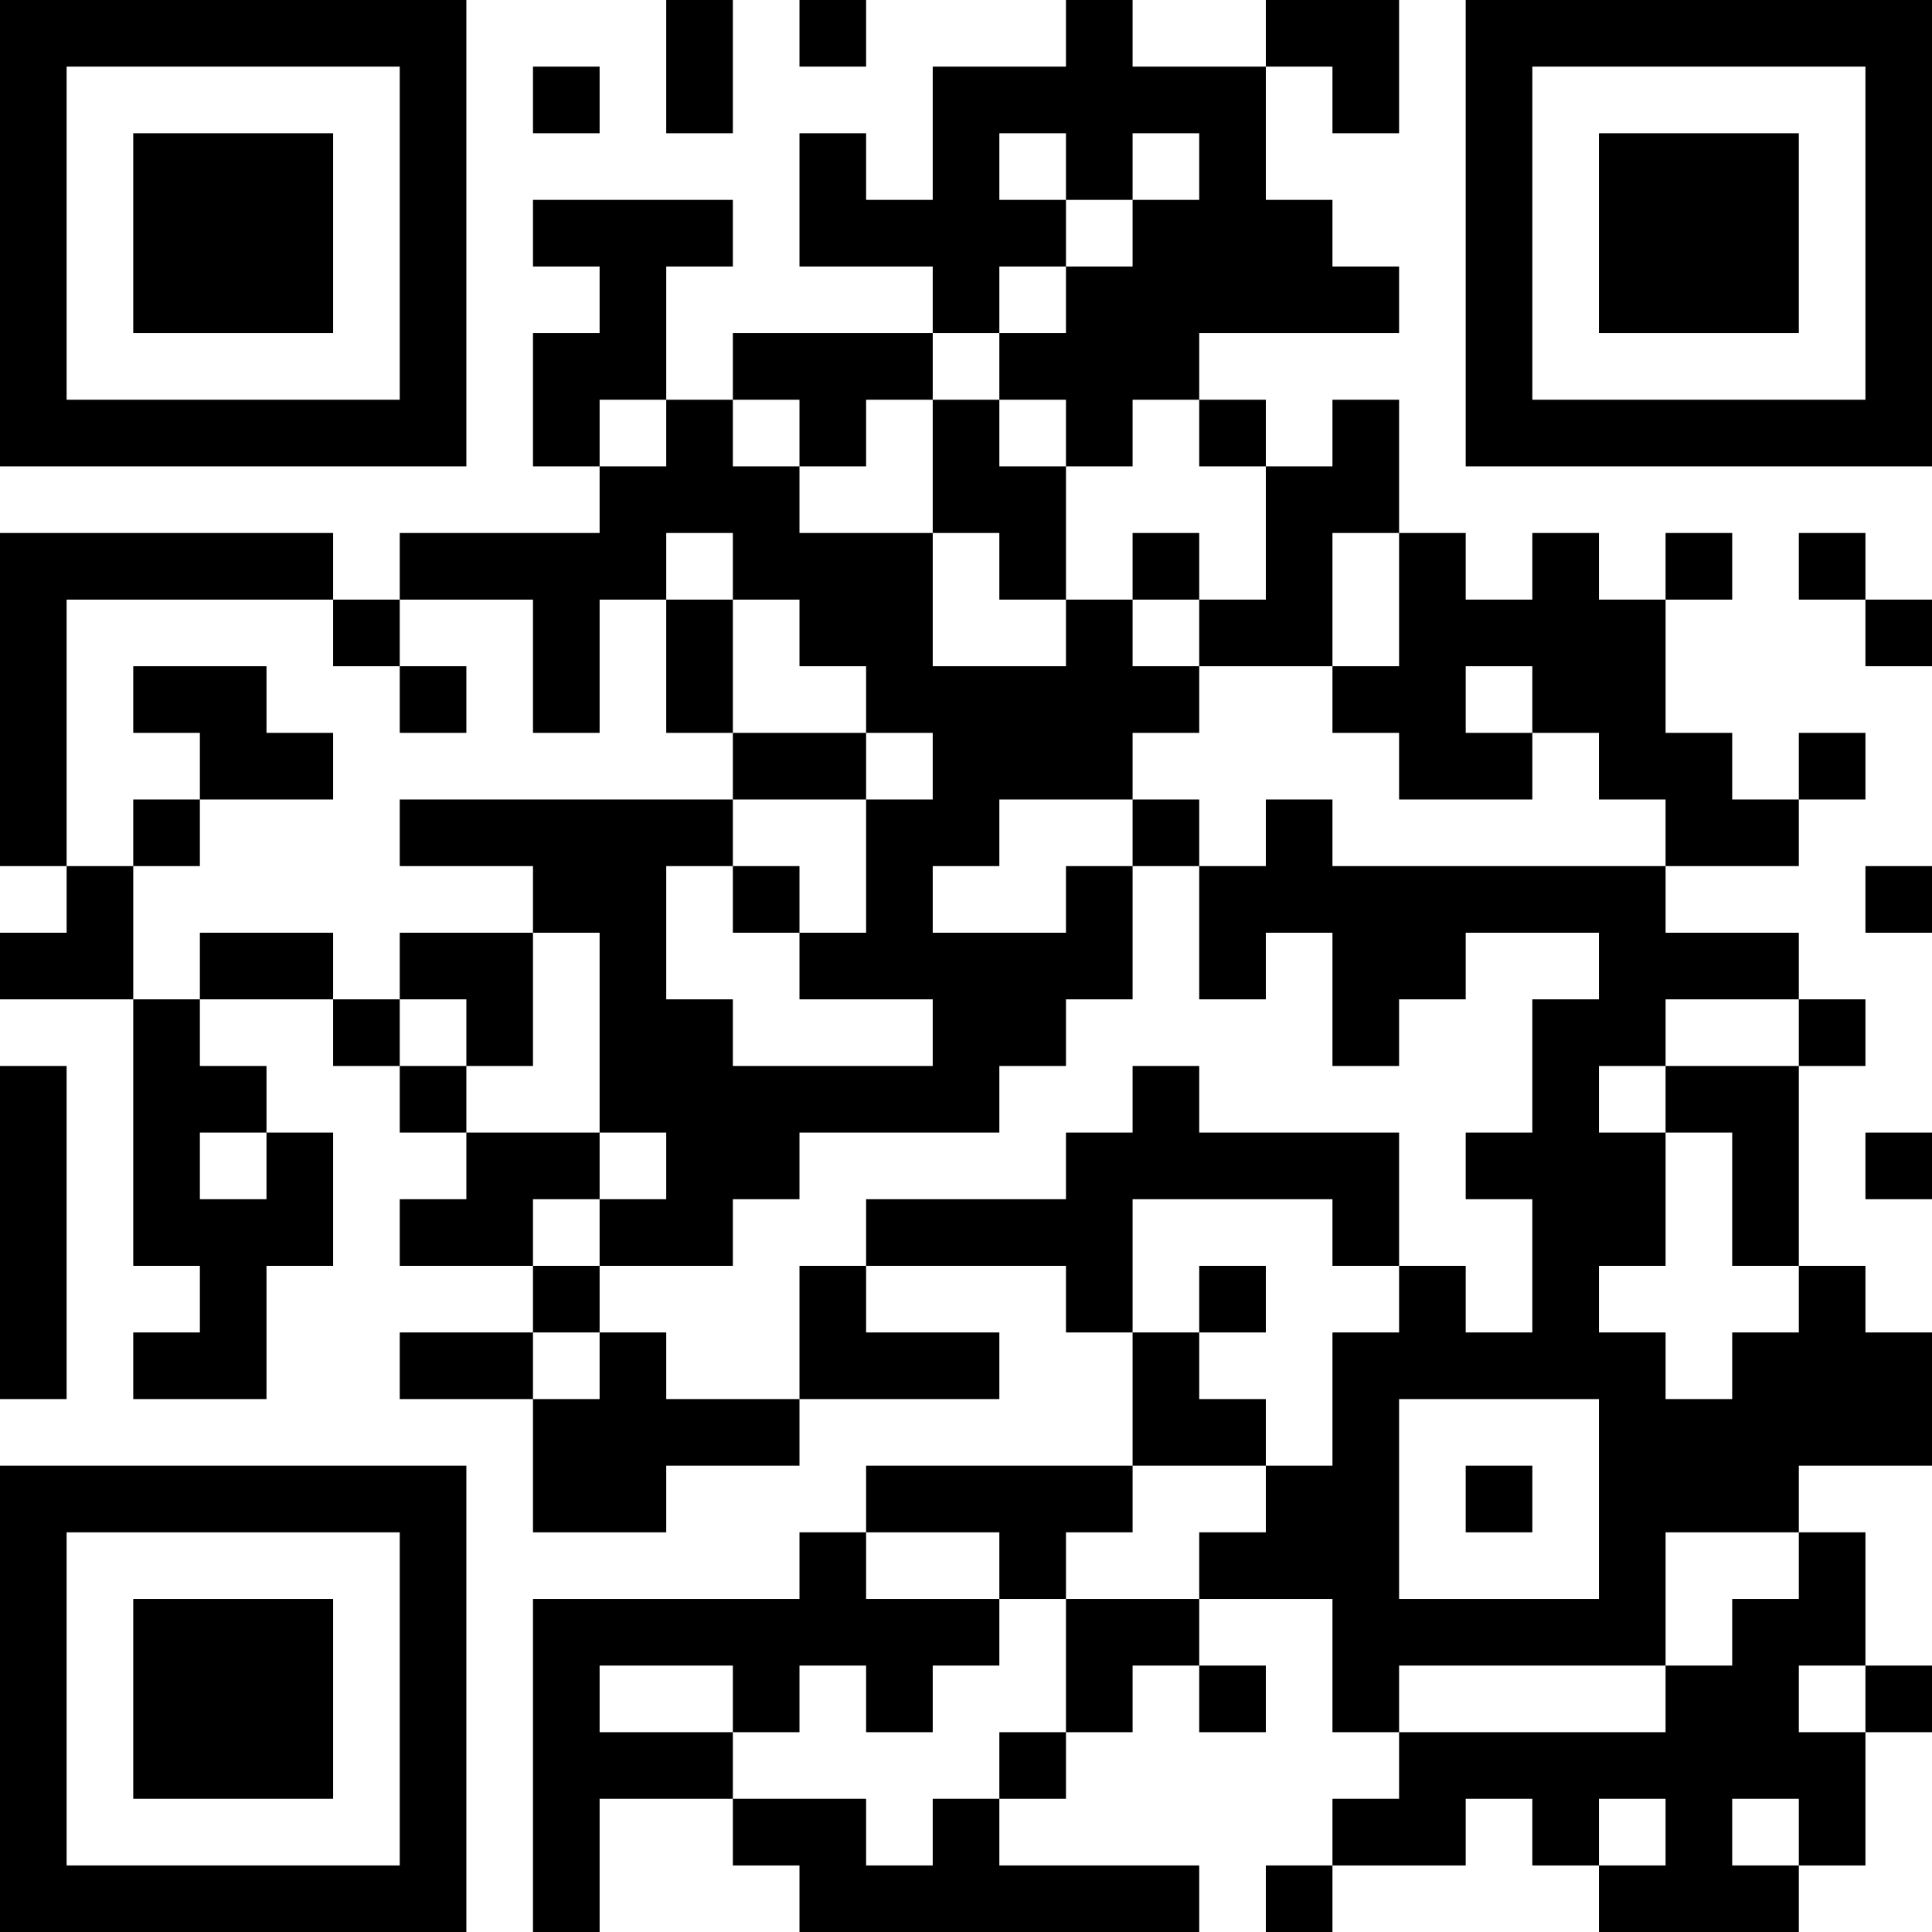 <?xml version="1.0" encoding="UTF-8"?>
<svg xmlns="http://www.w3.org/2000/svg" version="1.1" width="250" height="250" viewBox="0 0 250 250"><rect x="0" y="0" width="250" height="250" fill="#ffffff"/><g transform="scale(8.621)"><g transform="translate(0,0)"><path fill-rule="evenodd" d="M10 0L10 2L11 2L11 0ZM12 0L12 1L13 1L13 0ZM16 0L16 1L14 1L14 3L13 3L13 2L12 2L12 4L14 4L14 5L11 5L11 6L10 6L10 4L11 4L11 3L8 3L8 4L9 4L9 5L8 5L8 7L9 7L9 8L6 8L6 9L5 9L5 8L0 8L0 13L1 13L1 14L0 14L0 15L2 15L2 19L3 19L3 20L2 20L2 21L4 21L4 19L5 19L5 17L4 17L4 16L3 16L3 15L5 15L5 16L6 16L6 17L7 17L7 18L6 18L6 19L8 19L8 20L6 20L6 21L8 21L8 23L10 23L10 22L12 22L12 21L15 21L15 20L13 20L13 19L16 19L16 20L17 20L17 22L13 22L13 23L12 23L12 24L8 24L8 29L9 29L9 27L11 27L11 28L12 28L12 29L18 29L18 28L15 28L15 27L16 27L16 26L17 26L17 25L18 25L18 26L19 26L19 25L18 25L18 24L20 24L20 26L21 26L21 27L20 27L20 28L19 28L19 29L20 29L20 28L22 28L22 27L23 27L23 28L24 28L24 29L27 29L27 28L28 28L28 26L29 26L29 25L28 25L28 23L27 23L27 22L29 22L29 20L28 20L28 19L27 19L27 16L28 16L28 15L27 15L27 14L25 14L25 13L27 13L27 12L28 12L28 11L27 11L27 12L26 12L26 11L25 11L25 9L26 9L26 8L25 8L25 9L24 9L24 8L23 8L23 9L22 9L22 8L21 8L21 6L20 6L20 7L19 7L19 6L18 6L18 5L21 5L21 4L20 4L20 3L19 3L19 1L20 1L20 2L21 2L21 0L19 0L19 1L17 1L17 0ZM8 1L8 2L9 2L9 1ZM15 2L15 3L16 3L16 4L15 4L15 5L14 5L14 6L13 6L13 7L12 7L12 6L11 6L11 7L12 7L12 8L14 8L14 10L16 10L16 9L17 9L17 10L18 10L18 11L17 11L17 12L15 12L15 13L14 13L14 14L16 14L16 13L17 13L17 15L16 15L16 16L15 16L15 17L12 17L12 18L11 18L11 19L9 19L9 18L10 18L10 17L9 17L9 14L8 14L8 13L6 13L6 12L11 12L11 13L10 13L10 15L11 15L11 16L14 16L14 15L12 15L12 14L13 14L13 12L14 12L14 11L13 11L13 10L12 10L12 9L11 9L11 8L10 8L10 9L9 9L9 11L8 11L8 9L6 9L6 10L5 10L5 9L1 9L1 13L2 13L2 15L3 15L3 14L5 14L5 15L6 15L6 16L7 16L7 17L9 17L9 18L8 18L8 19L9 19L9 20L8 20L8 21L9 21L9 20L10 20L10 21L12 21L12 19L13 19L13 18L16 18L16 17L17 17L17 16L18 16L18 17L21 17L21 19L20 19L20 18L17 18L17 20L18 20L18 21L19 21L19 22L17 22L17 23L16 23L16 24L15 24L15 23L13 23L13 24L15 24L15 25L14 25L14 26L13 26L13 25L12 25L12 26L11 26L11 25L9 25L9 26L11 26L11 27L13 27L13 28L14 28L14 27L15 27L15 26L16 26L16 24L18 24L18 23L19 23L19 22L20 22L20 20L21 20L21 19L22 19L22 20L23 20L23 18L22 18L22 17L23 17L23 15L24 15L24 14L22 14L22 15L21 15L21 16L20 16L20 14L19 14L19 15L18 15L18 13L19 13L19 12L20 12L20 13L25 13L25 12L24 12L24 11L23 11L23 10L22 10L22 11L23 11L23 12L21 12L21 11L20 11L20 10L21 10L21 8L20 8L20 10L18 10L18 9L19 9L19 7L18 7L18 6L17 6L17 7L16 7L16 6L15 6L15 5L16 5L16 4L17 4L17 3L18 3L18 2L17 2L17 3L16 3L16 2ZM9 6L9 7L10 7L10 6ZM14 6L14 8L15 8L15 9L16 9L16 7L15 7L15 6ZM17 8L17 9L18 9L18 8ZM27 8L27 9L28 9L28 10L29 10L29 9L28 9L28 8ZM10 9L10 11L11 11L11 12L13 12L13 11L11 11L11 9ZM2 10L2 11L3 11L3 12L2 12L2 13L3 13L3 12L5 12L5 11L4 11L4 10ZM6 10L6 11L7 11L7 10ZM17 12L17 13L18 13L18 12ZM11 13L11 14L12 14L12 13ZM28 13L28 14L29 14L29 13ZM6 14L6 15L7 15L7 16L8 16L8 14ZM25 15L25 16L24 16L24 17L25 17L25 19L24 19L24 20L25 20L25 21L26 21L26 20L27 20L27 19L26 19L26 17L25 17L25 16L27 16L27 15ZM0 16L0 21L1 21L1 16ZM3 17L3 18L4 18L4 17ZM28 17L28 18L29 18L29 17ZM18 19L18 20L19 20L19 19ZM21 21L21 24L24 24L24 21ZM22 22L22 23L23 23L23 22ZM25 23L25 25L21 25L21 26L25 26L25 25L26 25L26 24L27 24L27 23ZM27 25L27 26L28 26L28 25ZM24 27L24 28L25 28L25 27ZM26 27L26 28L27 28L27 27ZM0 0L0 7L7 7L7 0ZM1 1L1 6L6 6L6 1ZM2 2L2 5L5 5L5 2ZM22 0L22 7L29 7L29 0ZM23 1L23 6L28 6L28 1ZM24 2L24 5L27 5L27 2ZM0 22L0 29L7 29L7 22ZM1 23L1 28L6 28L6 23ZM2 24L2 27L5 27L5 24Z" fill="#000000"/></g></g></svg>
